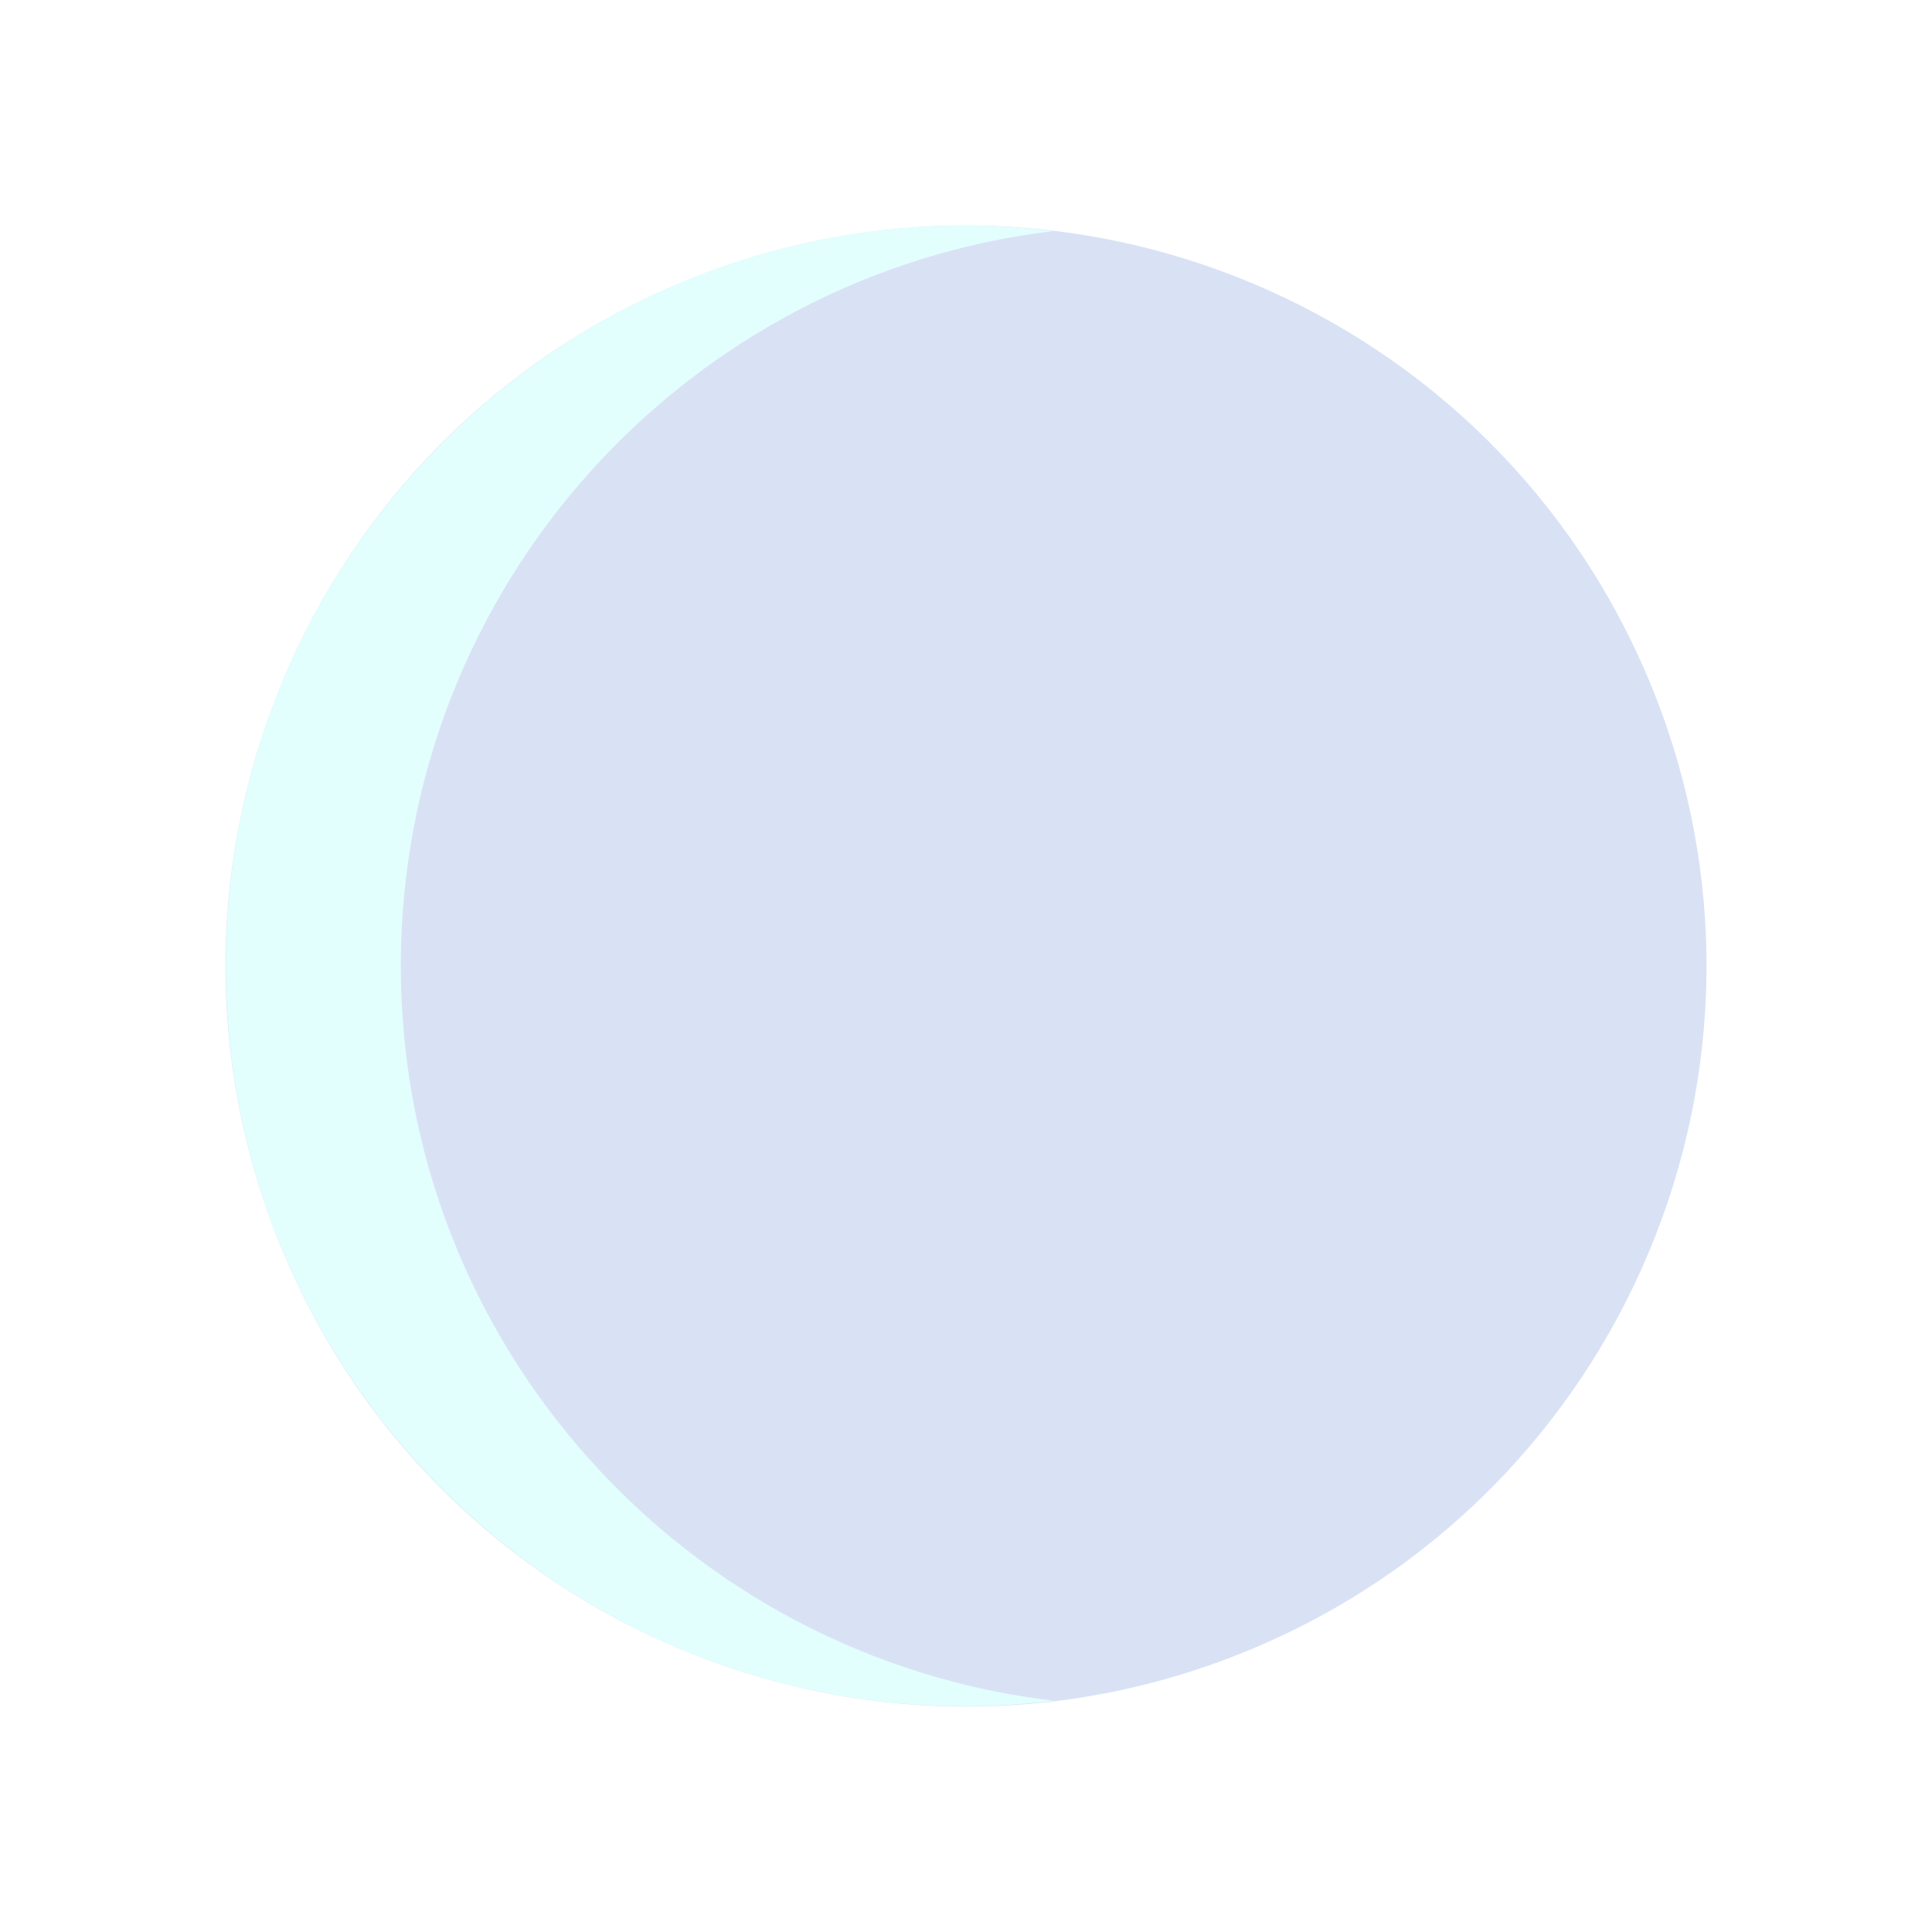 <svg width="50" height="50" viewBox="0 0 50 50" fill="none" xmlns="http://www.w3.org/2000/svg">
<g opacity="0.2">
<path d="M32.274 42.727C42.064 38.709 46.743 27.517 42.726 17.727C38.709 7.937 27.516 3.257 17.726 7.274C7.936 11.291 3.257 22.484 7.274 32.274C11.291 42.064 22.484 46.744 32.274 42.727Z" fill="#3F6ECC"/>
<path d="M10.373 24.998C10.373 15.186 17.76 7.103 27.273 5.979C26.527 5.894 25.773 5.837 25.005 5.837C14.426 5.837 5.845 14.418 5.845 24.998C5.845 35.577 14.426 44.158 25.005 44.158C25.773 44.158 26.527 44.102 27.273 44.016C17.76 42.893 10.373 34.816 10.373 24.998Z" fill="#6FFEFA"/>
</g>
</svg>
